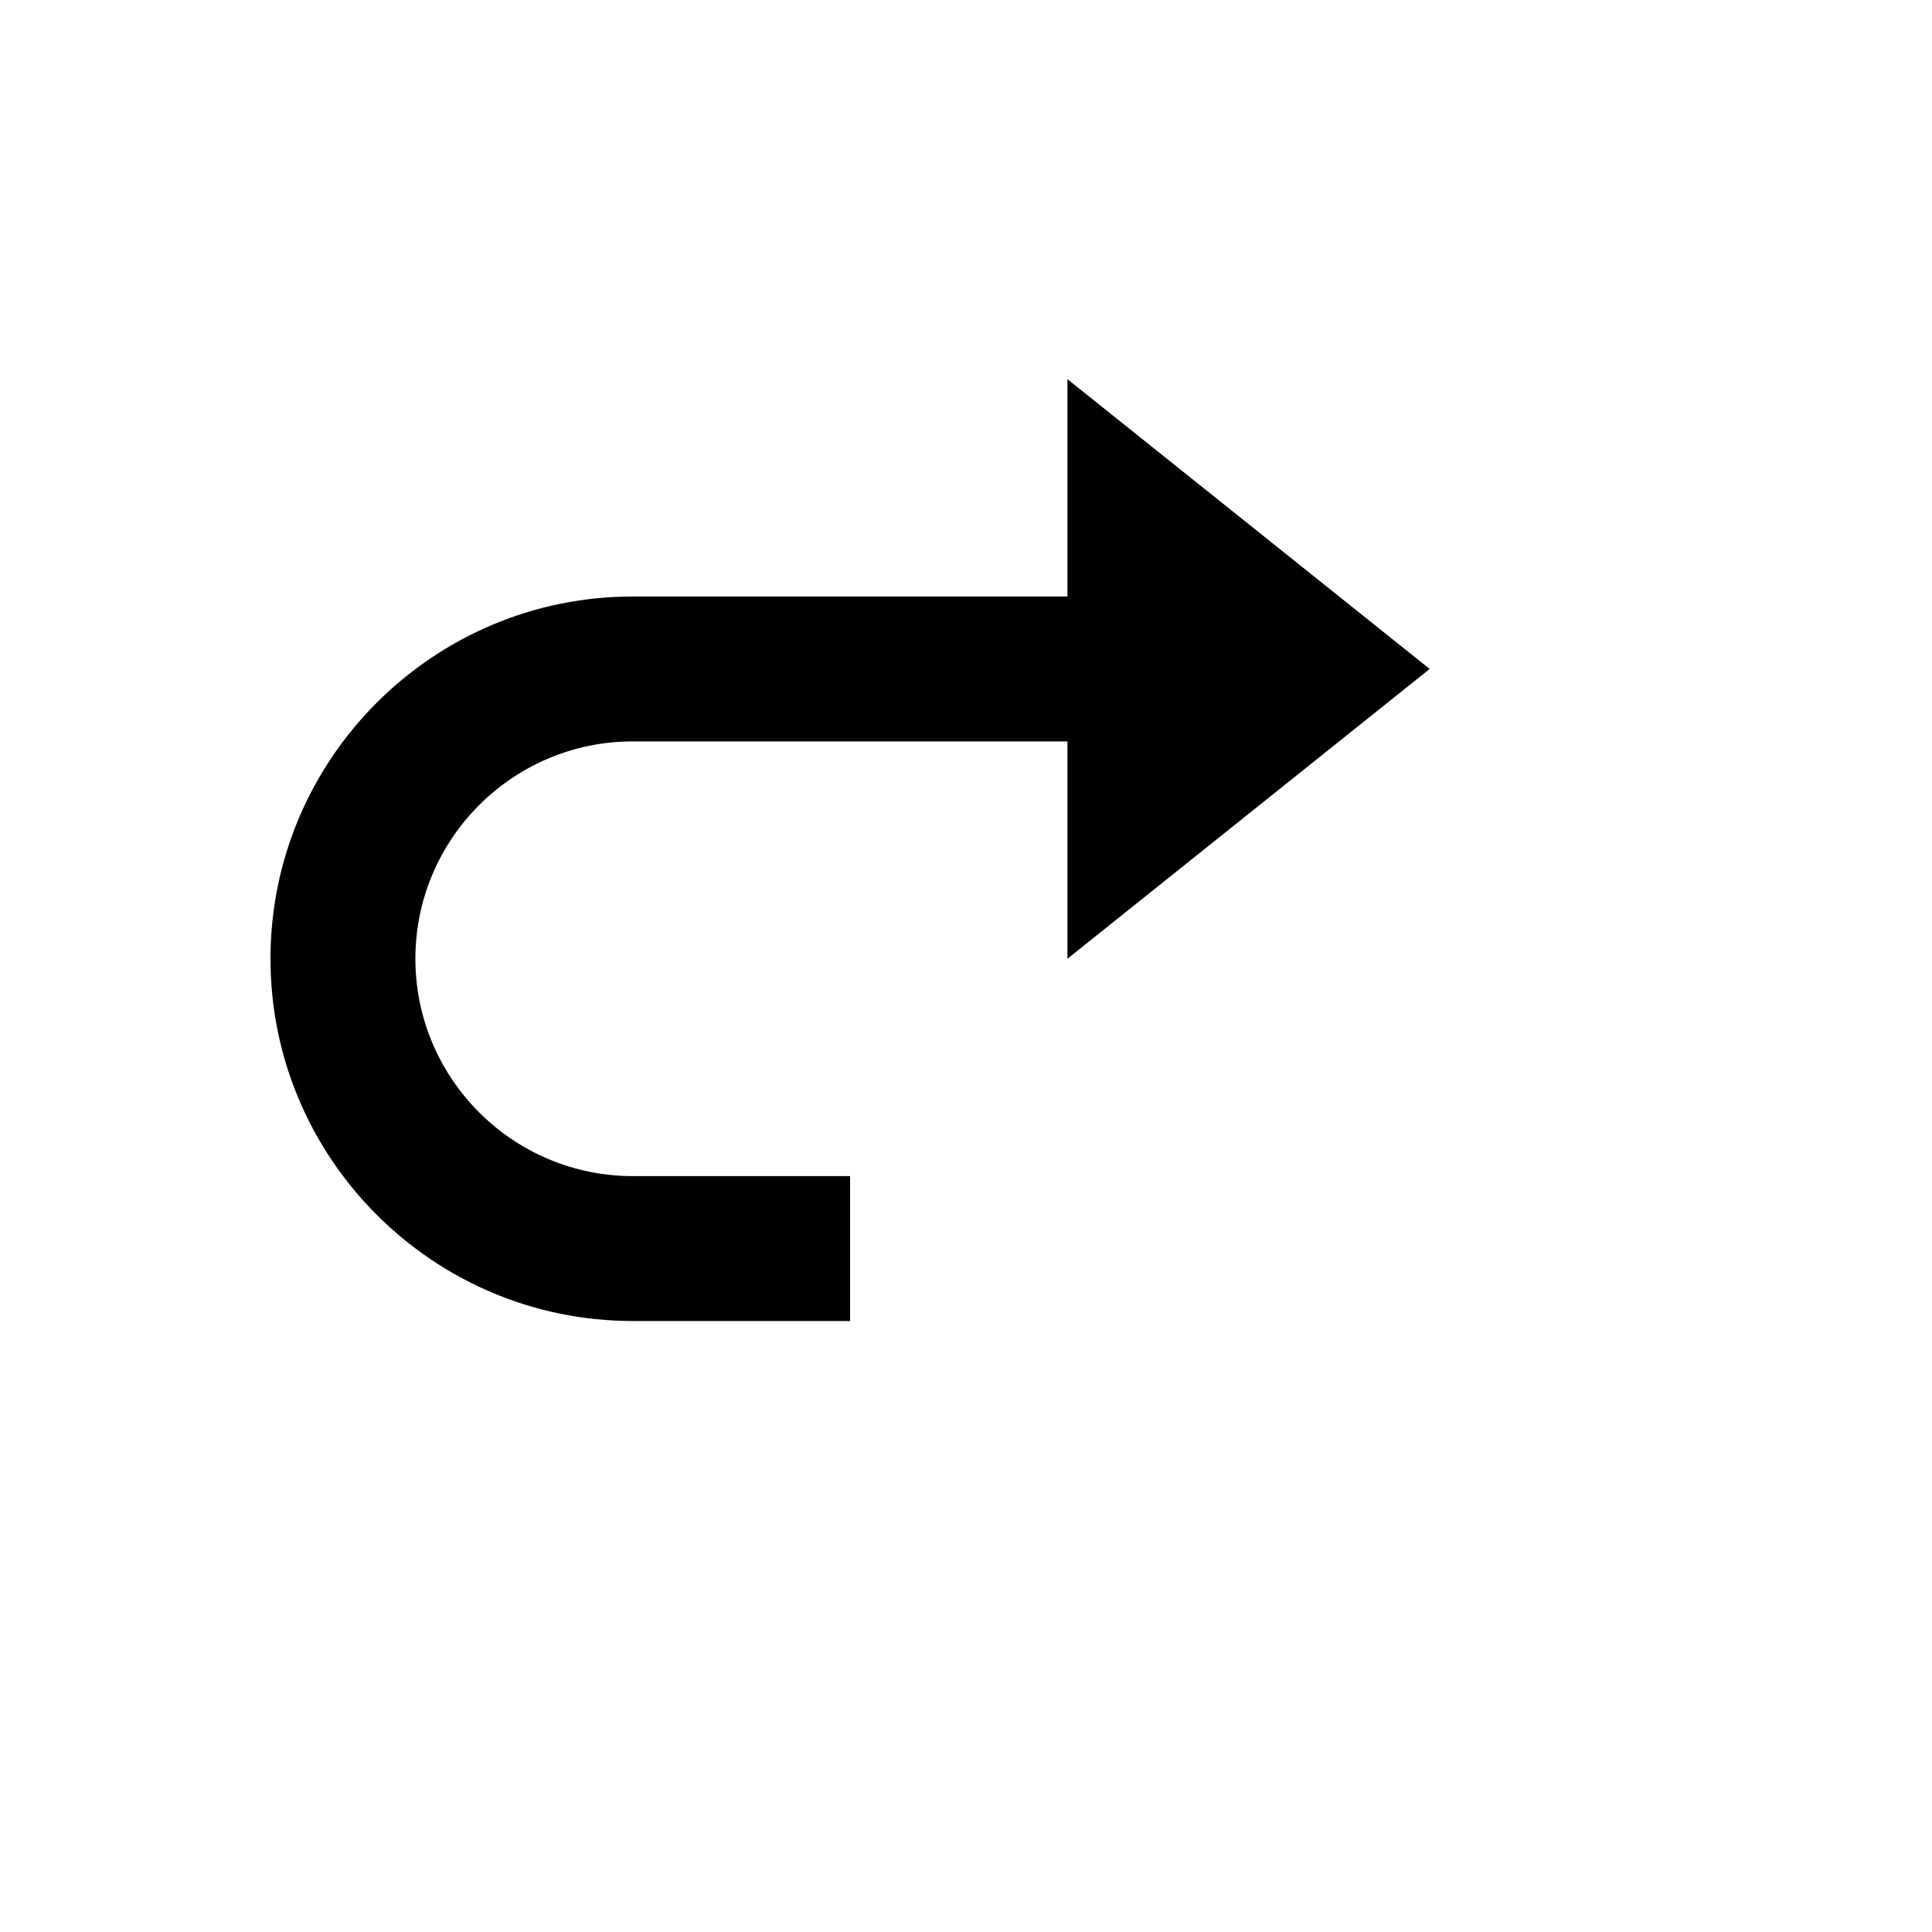<svg xmlns="http://www.w3.org/2000/svg" version="1.1" xmlns:xlink="http://www.w3.org/1999/xlink" width="100%" height="100%" id="svgWorkerArea" viewBox="-25 -25 625 625" xmlns:idraw="https://idraw.muisca.co" style="background: white;"><defs id="defsdoc"><pattern id="patternBool" x="0" y="0" width="10" height="10" patternUnits="userSpaceOnUse" patternTransform="rotate(35)"><circle cx="5" cy="5" r="4" style="stroke: none;fill: #ff000070;"></circle></pattern></defs><g id="fileImp-189973839" class="cosito"><path id="pathImp-524375405" class="grouped" d="M179.688 402.344C179.688 402.344 250 402.344 250 402.344 250 402.344 250 355.469 250 355.469 250 355.469 179.688 355.469 179.688 355.469 140.922 355.469 109.375 323.922 109.375 285.156 109.375 246.391 140.922 214.844 179.688 214.844 179.688 214.844 320.312 214.844 320.312 214.844 320.312 214.844 320.312 285.156 320.312 285.156 320.312 285.156 437.5 191.406 437.5 191.406 437.5 191.406 320.312 97.656 320.312 97.656 320.312 97.656 320.312 167.969 320.312 167.969 320.312 167.969 179.688 167.969 179.688 167.969 115.07 167.969 62.5 220.539 62.5 285.156 62.5 349.774 115.07 402.344 179.688 402.344 179.688 402.344 179.688 402.344 179.688 402.344"></path></g></svg>